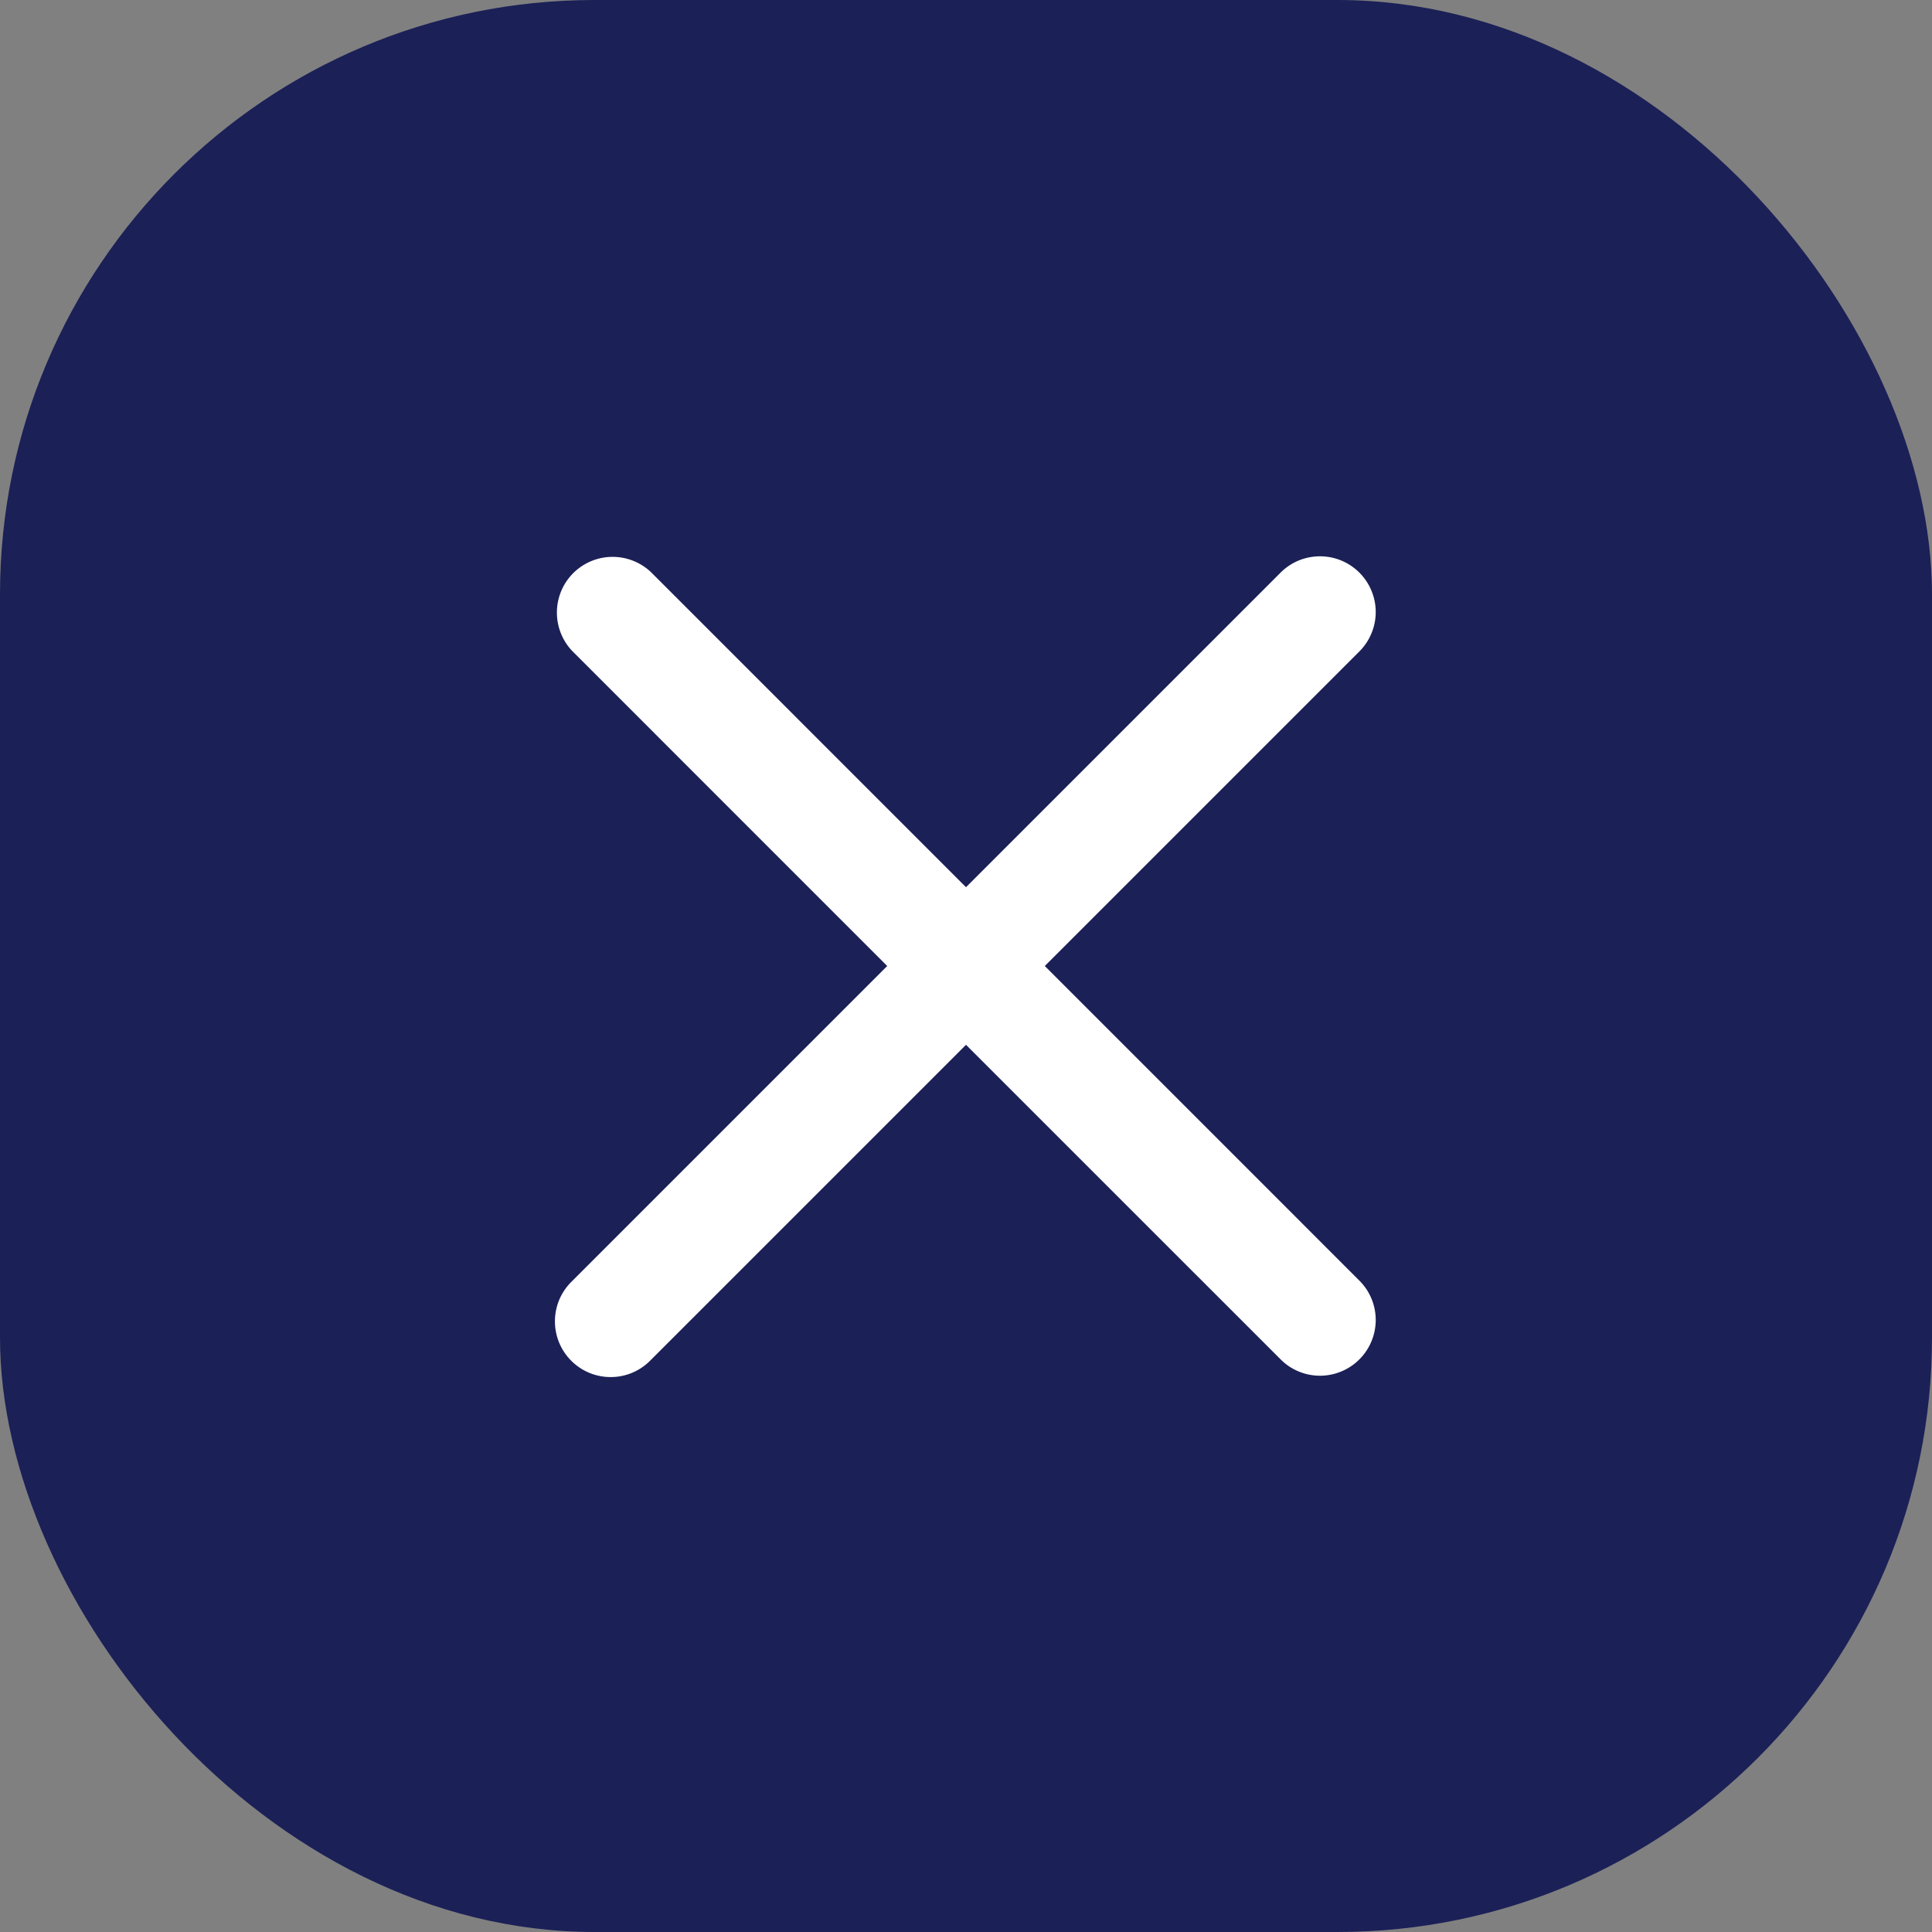 <?xml version="1.0" encoding="UTF-8"?> <svg xmlns="http://www.w3.org/2000/svg" width="52" height="52" viewBox="0 0 52 52" fill="none"><rect x="0" y="0" width="52" height="52" fill="#808080" stroke="none"/> <rect width="52" height="52" rx="16" fill="#1B2057"></rect> <g clip-path="url(#clip0_811_2386)"> <path fill-rule="evenodd" clip-rule="evenodd" d="M26 28.121L34.486 36.606C34.768 36.88 35.147 37.031 35.541 37.028C35.934 37.024 36.31 36.866 36.588 36.588C36.866 36.31 37.024 35.934 37.028 35.541C37.031 35.147 36.88 34.768 36.606 34.486L28.121 26L36.606 17.515C36.88 17.232 37.031 16.853 37.028 16.459C37.024 16.066 36.866 15.69 36.588 15.412C36.31 15.134 35.934 14.976 35.541 14.973C35.147 14.969 34.768 15.12 34.486 15.393L26 23.879L17.515 15.393C17.23 15.127 16.854 14.982 16.464 14.988C16.075 14.994 15.703 15.152 15.427 15.427C15.152 15.703 14.995 16.075 14.989 16.464C14.983 16.854 15.128 17.23 15.395 17.515L23.879 26L15.393 34.486C15.25 34.624 15.136 34.789 15.057 34.972C14.979 35.155 14.937 35.352 14.936 35.551C14.934 35.751 14.972 35.948 15.047 36.132C15.123 36.317 15.234 36.484 15.375 36.625C15.516 36.766 15.683 36.877 15.867 36.953C16.052 37.028 16.249 37.066 16.449 37.064C16.648 37.063 16.845 37.021 17.028 36.943C17.211 36.864 17.376 36.75 17.515 36.606L26 28.121Z" fill="white"></path> </g> <defs> <clipPath id="clip0_811_2386"> <rect width="36" height="36" fill="white" transform="translate(8 8)"></rect> </clipPath> </defs> </svg> 